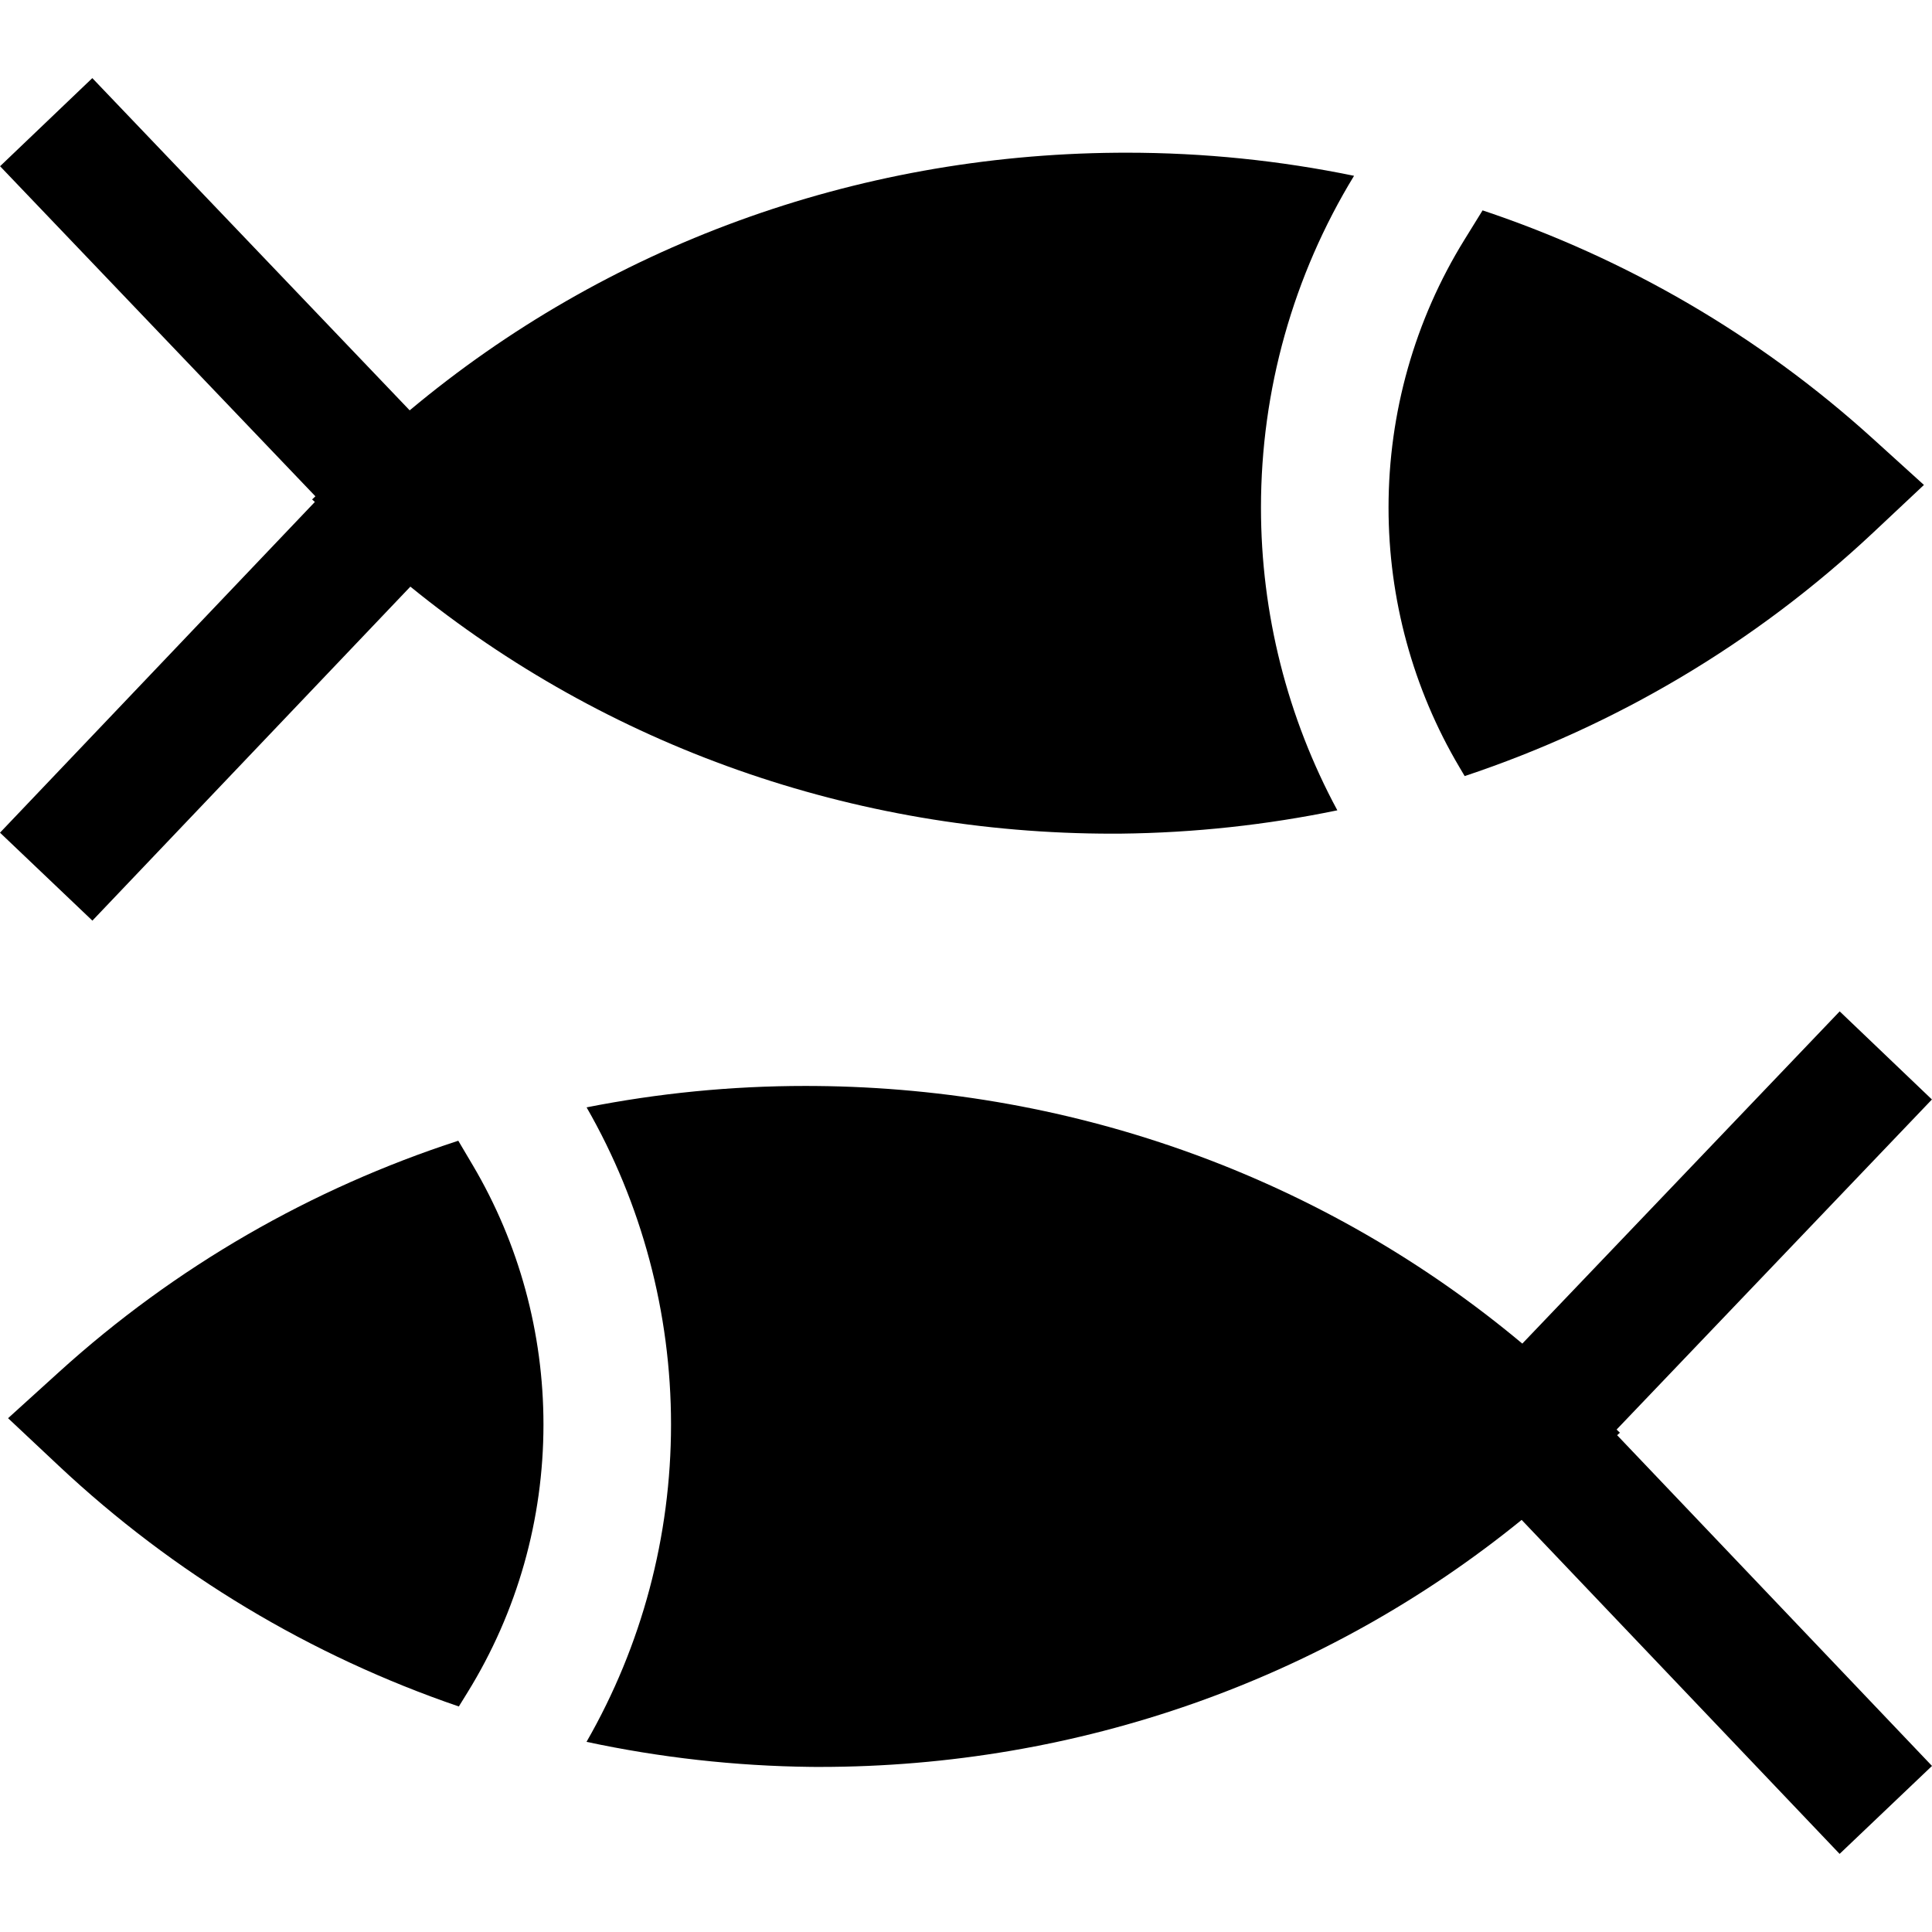 <?xml version="1.0" encoding="iso-8859-1"?>
<!-- Uploaded to: SVG Repo, www.svgrepo.com, Generator: SVG Repo Mixer Tools -->
<svg fill="#000000" height="800px" width="800px" version="1.1" id="Layer_1" xmlns="http://www.w3.org/2000/svg" xmlns:xlink="http://www.w3.org/1999/xlink" 
	 viewBox="0 0 454.371 454.371" xml:space="preserve">
<g>
	<path d="M21.729,216.516l74.782-78.55c46.194,37.558,104.25,58.098,165.09,58.098c0.65,0,1.314-0.002,2.025-0.008
		c17.264-0.19,34.294-2.056,50.892-5.484c-11.759-21.782-17.96-46.268-17.96-71.192c0-27.617,7.574-54.577,21.891-78.033
		c-17.431-3.588-35.338-5.436-53.479-5.436c-0.803,0-1.608,0.004-2.407,0.011c-61.559,0.52-120.007,21.937-166.212,60.585
		L21.711,18.371L0.018,39.094l74.161,77.631l-0.781,0.734l0.649,0.593L0,195.83L21.729,216.516z"/>
	<path d="M344.465,182.52c35.579-11.857,68.387-31.261,96.157-57.341l11.851-11.129l-12.045-10.918
		c-26.725-24.226-57.978-42.363-91.752-53.656l-4.279,6.924c-11.67,18.88-17.838,40.658-17.838,62.979
		c0,21.497,5.748,42.579,16.621,60.967L344.465,182.52z"/>
	<path d="M380.324,337.536l0.649-0.593l-0.781-0.734l74.161-77.631l-21.693-20.723l-74.641,78.135
		c-46.204-38.648-104.653-60.065-166.207-60.585c-0.804-0.007-1.609-0.011-2.412-0.011c-17.437,0-34.655,1.717-51.444,5.036
		c12.984,22.616,19.856,48.354,19.856,74.58c0,26.293-6.862,51.992-19.874,74.639c17.218,3.689,34.913,5.693,52.865,5.892
		c0.652,0.005,1.316,0.007,1.967,0.007c60.84,0,118.896-20.541,165.09-58.098L432.643,436l21.729-20.686L380.324,337.536z"/>
	<path d="M107.782,268.279c-34.573,11.237-66.565,29.613-93.839,54.337L1.898,333.535l11.851,11.129
		c27.247,25.589,59.343,44.756,94.159,56.669l2.066-3.343c11.67-18.88,17.838-40.658,17.838-62.979
		c0-21.497-5.748-42.579-16.621-60.967L107.782,268.279z"/>
</g>
</svg>